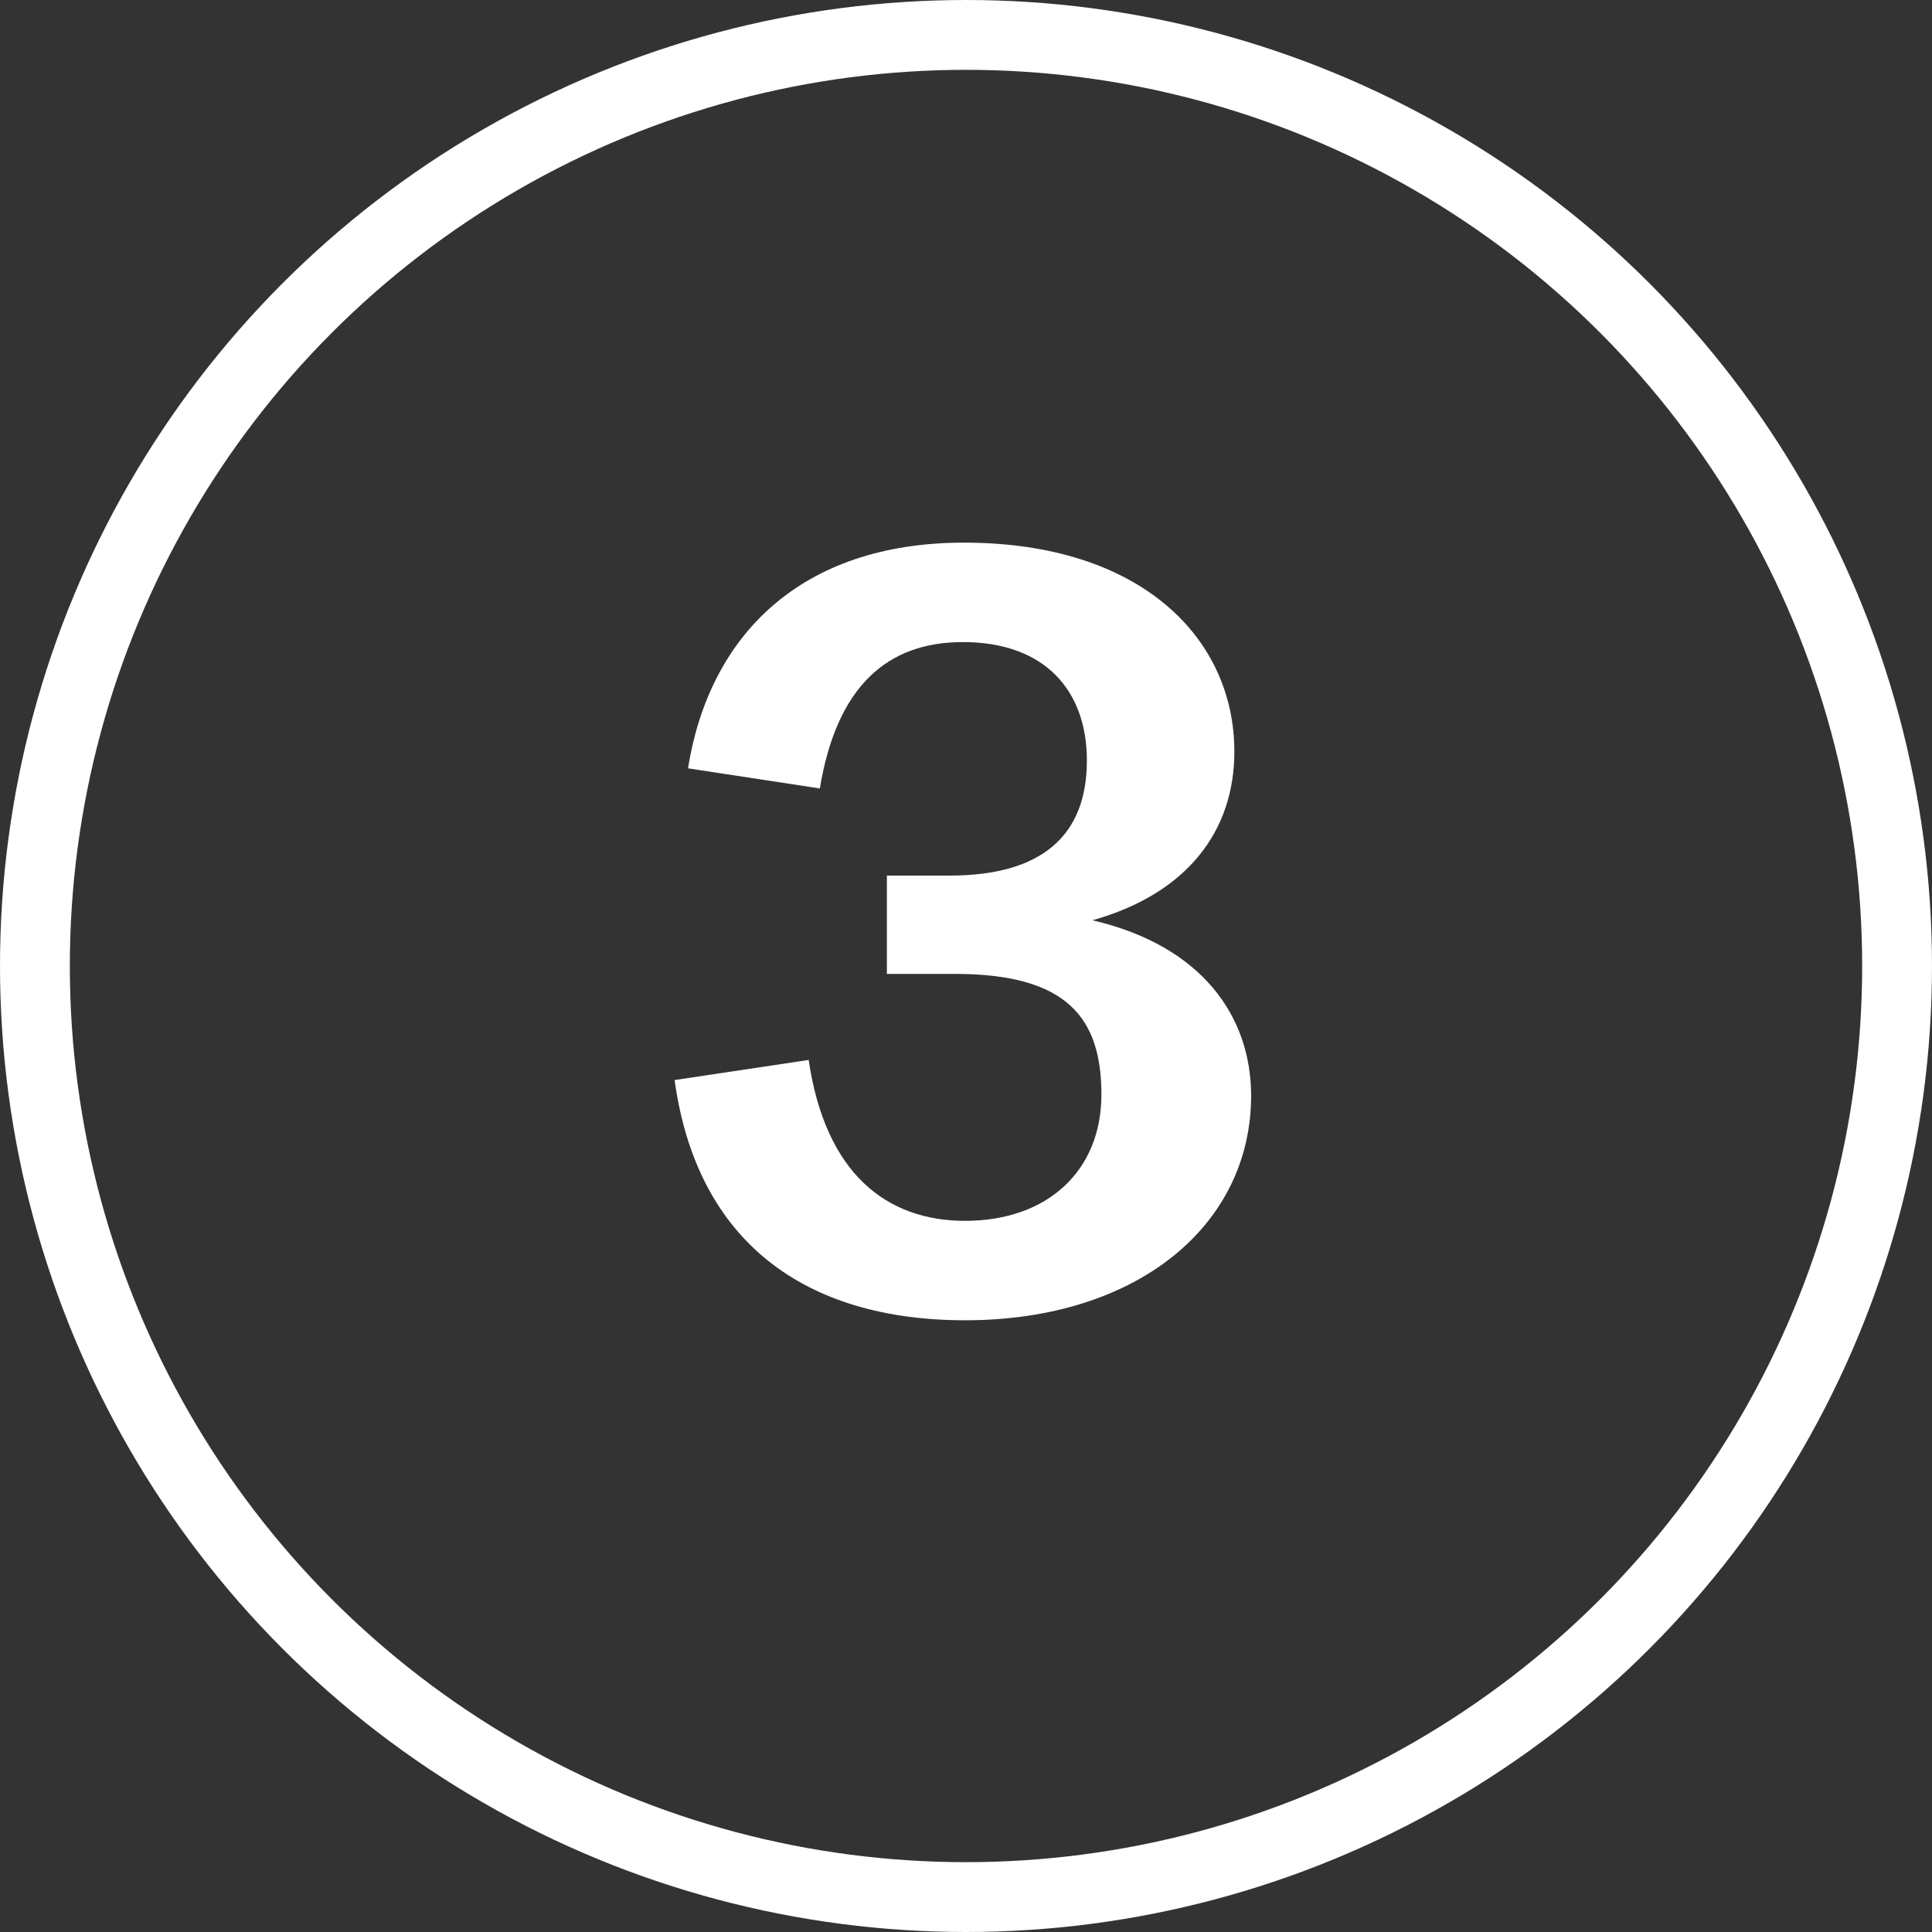 <svg width="83" height="83" viewBox="0 0 83 83" fill="none" xmlns="http://www.w3.org/2000/svg">
<rect x="0" y="0" width="83" height="83" fill="#333333" stroke="none"/>
<circle cx="41.5" cy="41.5" r="40" stroke="white" stroke-width="3"/>
<path d="M41.461 56.72C34.597 56.72 29.941 53.36 28.981 46.4L34.741 45.536C35.461 50.432 38.101 52.448 41.461 52.448C45.013 52.448 47.317 50.288 47.317 47.024C47.317 43.76 45.877 41.84 41.029 41.84H38.101V37.616H40.789C44.773 37.616 46.693 35.888 46.693 32.672C46.693 29.648 44.869 27.584 41.365 27.584C38.101 27.584 35.941 29.504 35.221 33.872L29.557 33.008C30.469 27.296 34.405 23.312 41.413 23.312C49.045 23.312 53.029 27.44 53.029 32.288C53.029 35.696 51.013 38.384 46.933 39.536C51.685 40.64 53.749 43.712 53.749 47.072C53.749 52.64 48.853 56.72 41.461 56.72Z" fill="white"/>
</svg>
